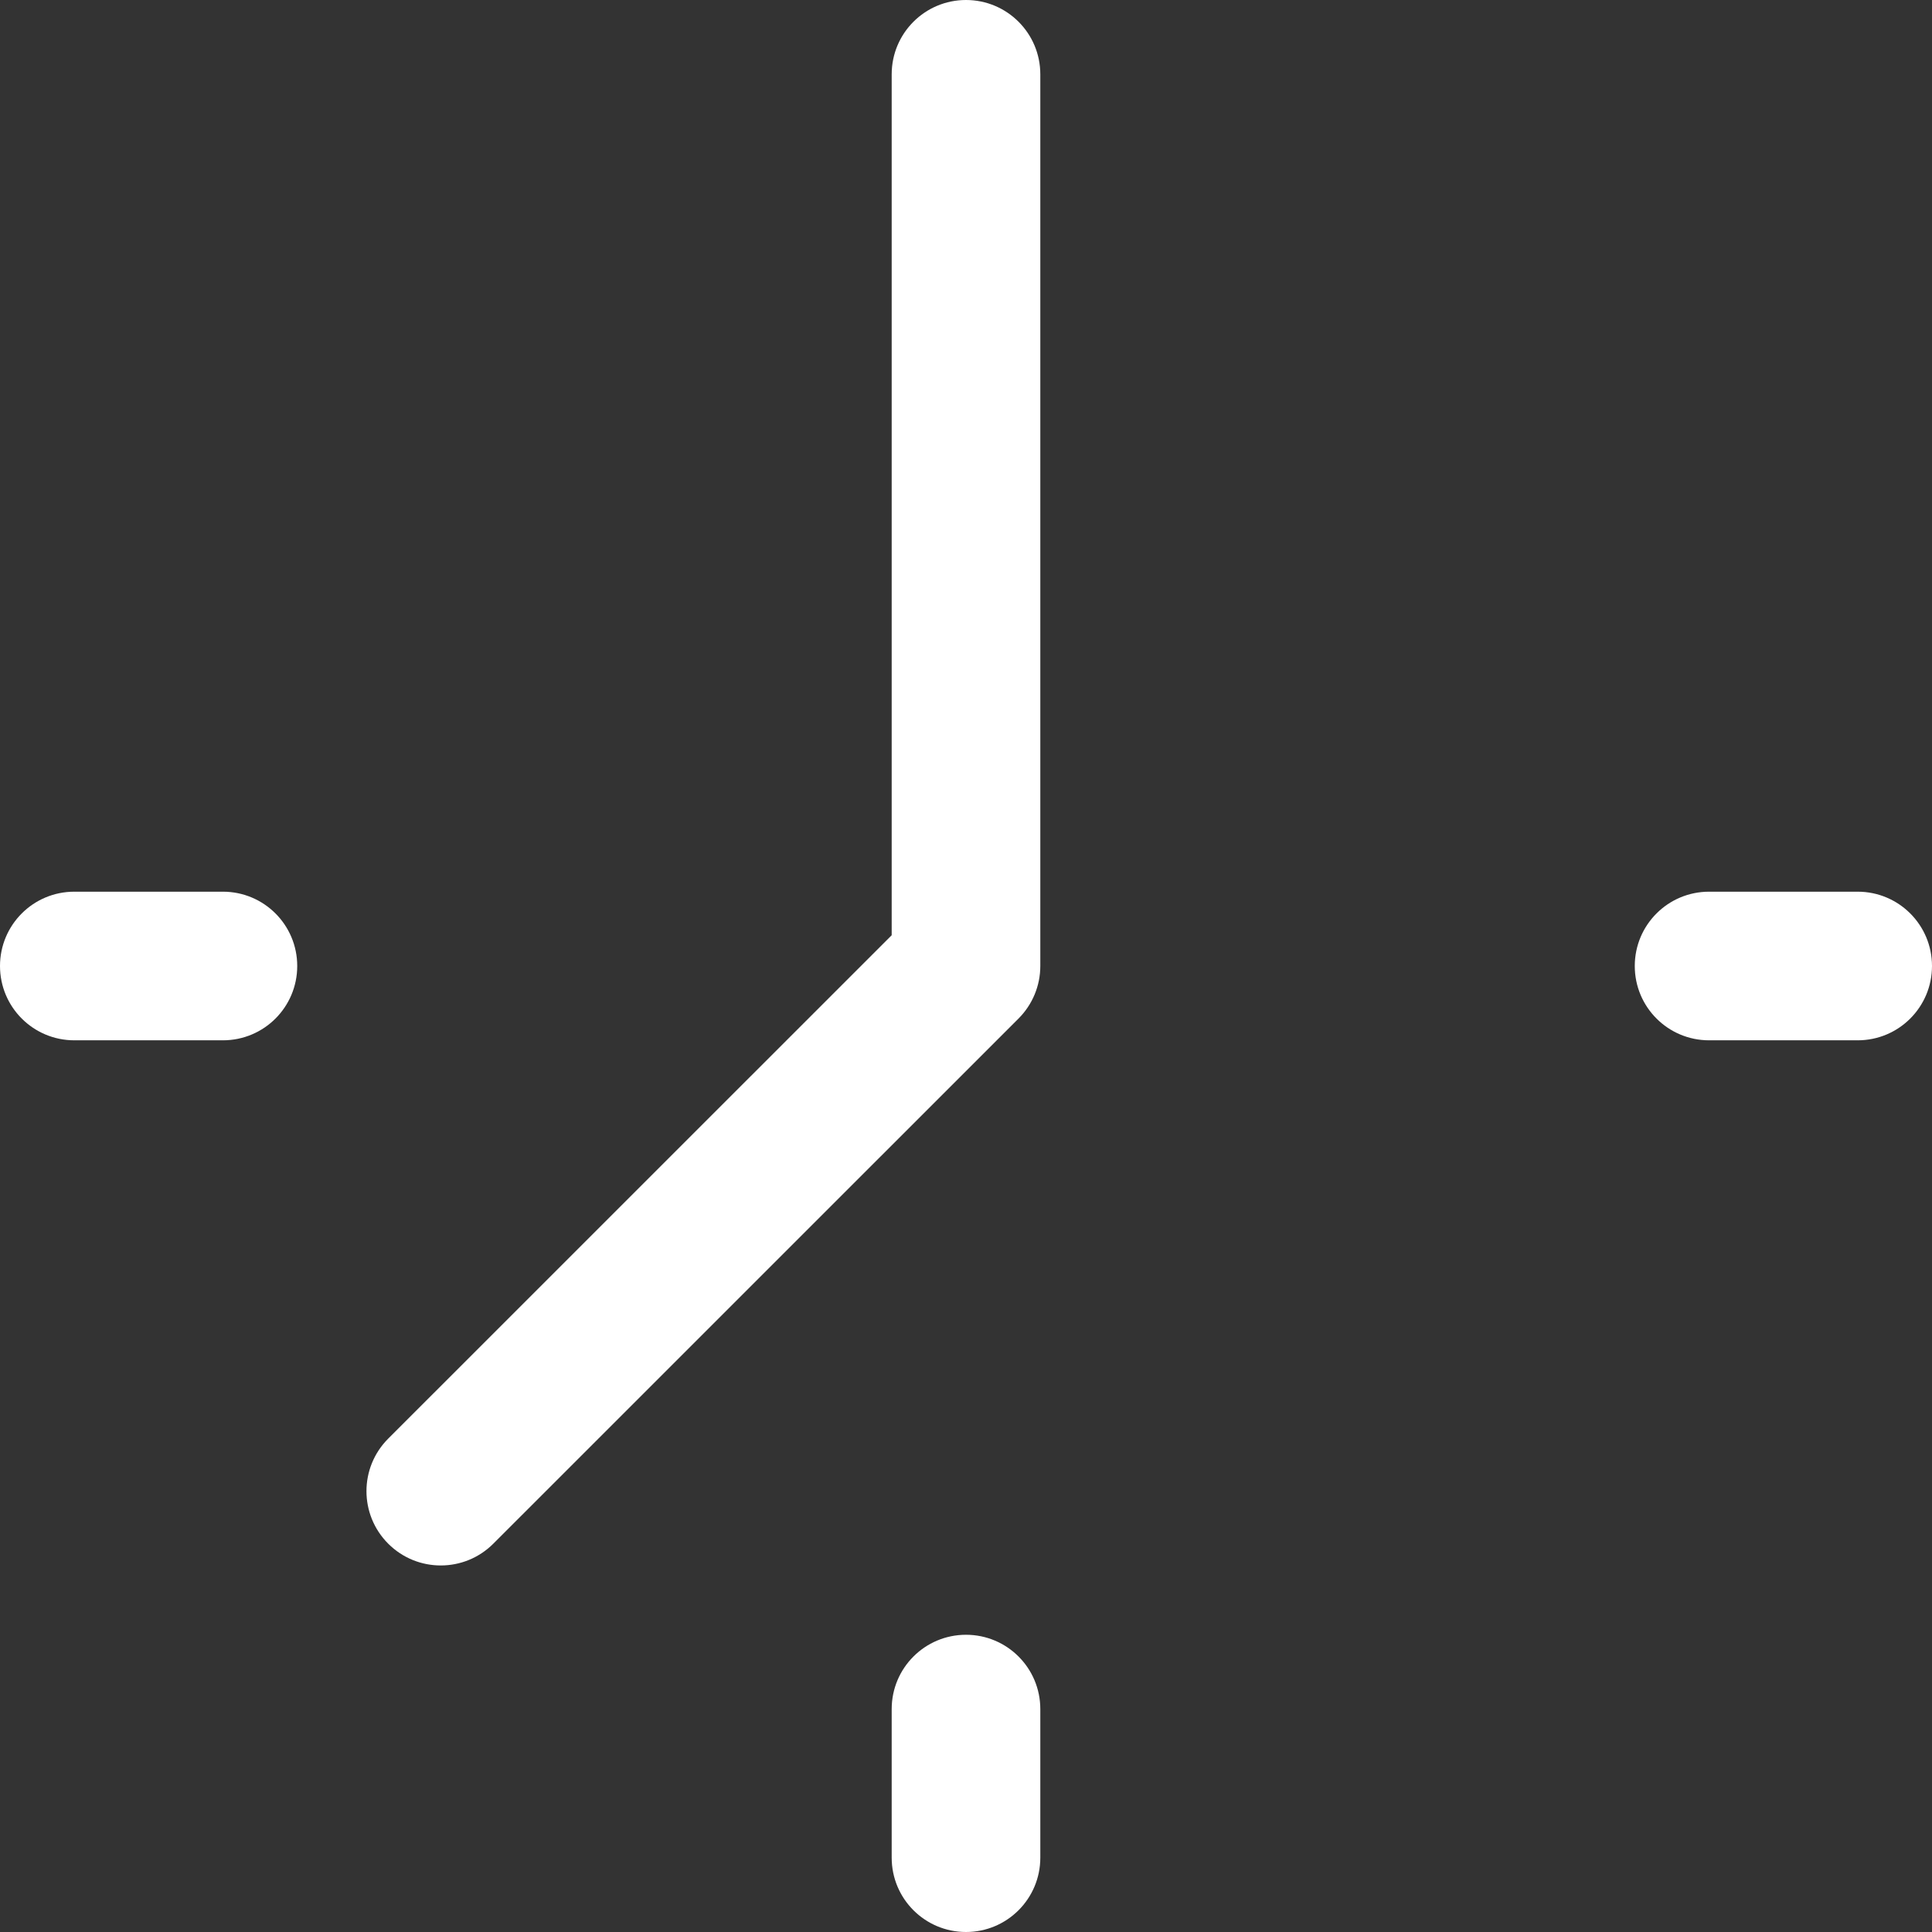 <?xml version="1.0" encoding="UTF-8"?> <svg xmlns="http://www.w3.org/2000/svg" width="214" height="214" viewBox="0 0 214 214" fill="none"><rect x="0" y="0" width="214" height="214" fill="#333333" stroke="none"/> <path d="M107 0C102.451 0 98.769 3.681 98.769 8.231V103.592L43.002 159.35C39.788 162.565 39.788 167.774 43.002 170.989C46.218 174.204 51.426 174.204 54.641 170.989L112.819 112.819C114.363 111.276 115.231 109.186 115.231 107V8.231C115.231 3.681 111.549 0 107 0ZM205.769 98.769H189.308C184.758 98.769 181.077 102.451 181.077 107C181.077 111.549 184.758 115.231 189.308 115.231H205.769C210.319 115.231 214 111.549 214 107C214 102.451 210.319 98.769 205.769 98.769ZM24.692 98.769H8.231C3.681 98.769 0 102.451 0 107C0 111.549 3.681 115.231 8.231 115.231H24.692C29.242 115.231 32.923 111.549 32.923 107C32.923 102.451 29.242 98.769 24.692 98.769ZM107 181.077C102.451 181.077 98.769 184.758 98.769 189.308V205.769C98.769 210.319 102.451 214 107 214C111.549 214 115.231 210.319 115.231 205.769V189.308C115.231 184.758 111.549 181.077 107 181.077Z" fill="white"></path> </svg> 